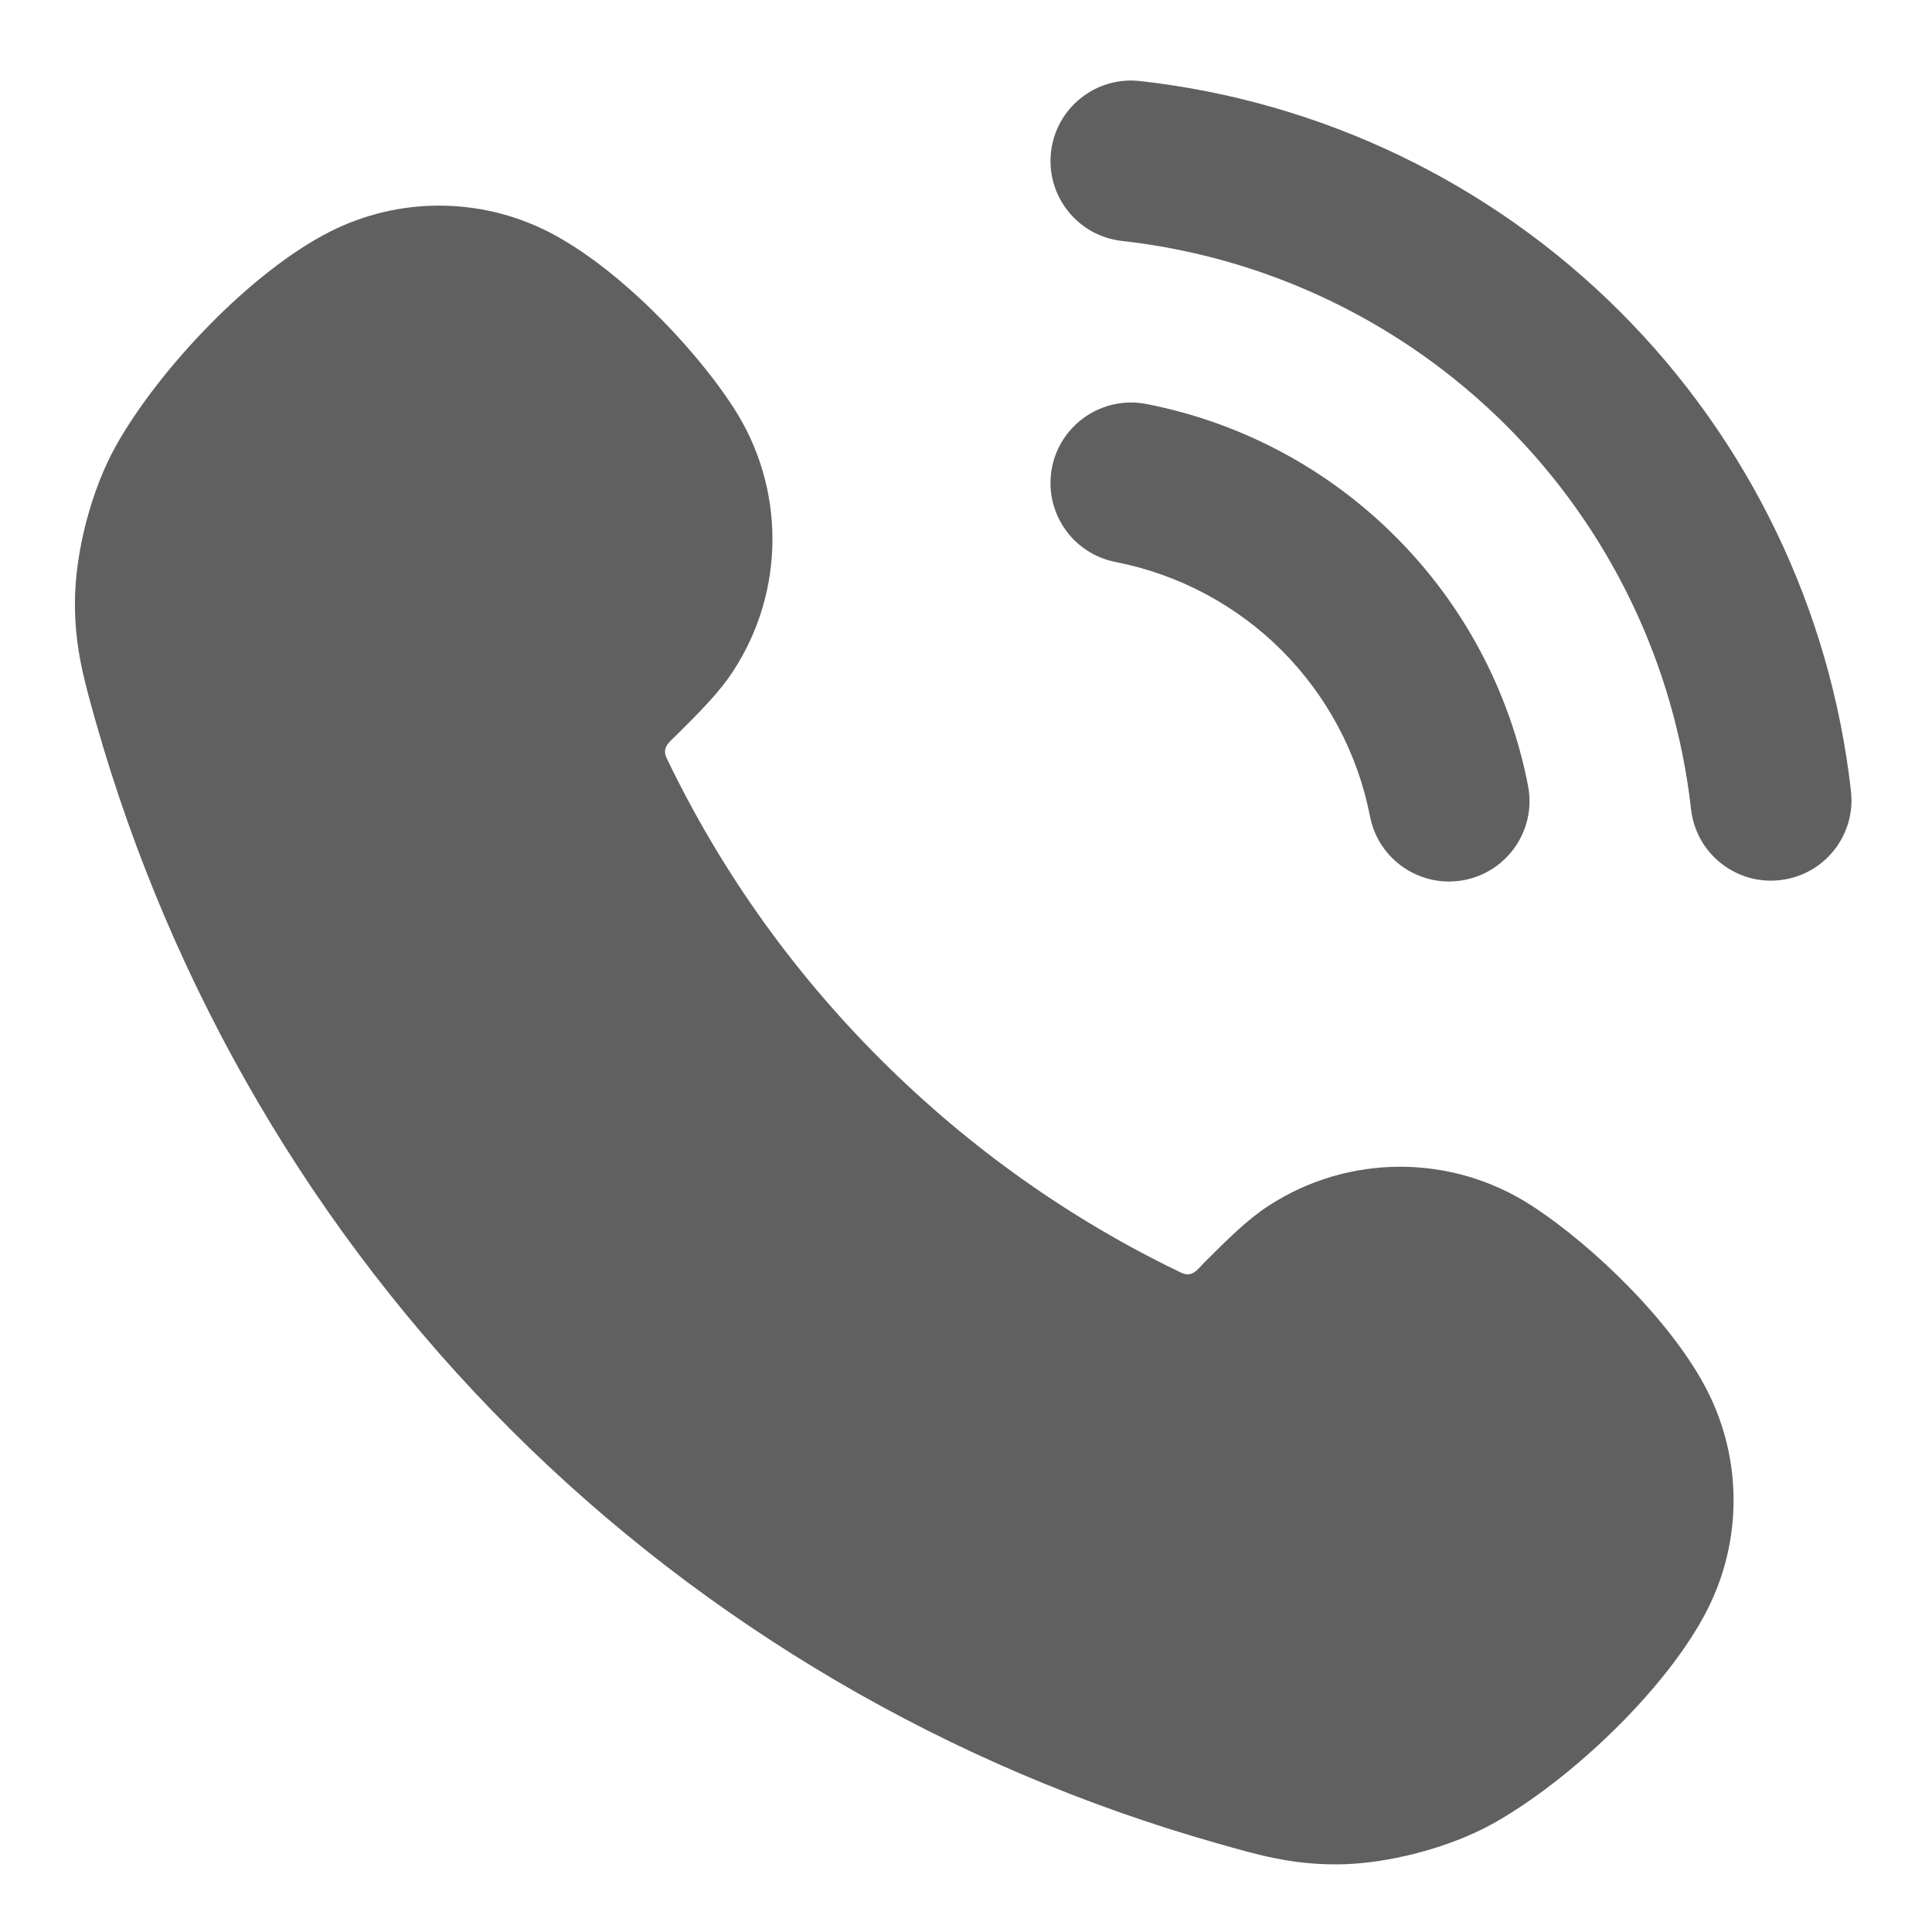 <svg width="18" height="18" viewBox="0 0 18 18" fill="none" xmlns="http://www.w3.org/2000/svg">
<g clip-path="url(#clip0_946_3567)">
<path fill-rule="evenodd" clip-rule="evenodd" d="M9.801 4.356C9.881 3.95 10.275 3.685 10.681 3.764C11.56 3.935 12.368 4.365 13.001 4.999C13.635 5.632 14.065 6.44 14.236 7.319C14.316 7.725 14.05 8.119 13.644 8.199C13.237 8.278 12.843 8.013 12.764 7.606C12.65 7.02 12.363 6.482 11.941 6.059C11.519 5.637 10.98 5.351 10.394 5.236C9.987 5.157 9.722 4.763 9.801 4.356Z" fill="#606060"/>
<path fill-rule="evenodd" clip-rule="evenodd" d="M9.792 1.417C9.838 1.006 10.209 0.709 10.62 0.755C12.311 0.943 13.888 1.7 15.092 2.902C16.296 4.105 17.055 5.68 17.245 7.371C17.292 7.783 16.995 8.154 16.584 8.2C16.172 8.247 15.801 7.95 15.755 7.539C15.603 6.186 14.995 4.925 14.032 3.963C13.069 3.002 11.808 2.396 10.455 2.245C10.043 2.2 9.746 1.829 9.792 1.417Z" fill="#606060"/>
<path fill-rule="evenodd" clip-rule="evenodd" d="M4.753 13.314C2.928 11.489 1.601 9.216 0.895 6.734C0.785 6.344 0.699 6.042 0.698 5.629C0.696 5.155 0.85 4.563 1.082 4.15C1.48 3.441 2.336 2.532 3.075 2.158C3.714 1.835 4.468 1.835 5.106 2.158C5.733 2.475 6.452 3.209 6.833 3.796C7.318 4.542 7.318 5.503 6.833 6.249C6.704 6.449 6.518 6.634 6.303 6.848C6.236 6.915 6.163 6.963 6.212 7.065C6.697 8.077 7.36 9.027 8.201 9.867C9.041 10.707 9.99 11.37 11.002 11.856C11.107 11.906 11.15 11.834 11.219 11.764C11.434 11.549 11.619 11.364 11.819 11.234C12.564 10.749 13.526 10.749 14.272 11.234C14.859 11.616 15.592 12.335 15.909 12.962C16.232 13.6 16.232 14.354 15.909 14.993C15.539 15.726 14.637 16.581 13.917 16.986C13.505 17.217 12.912 17.372 12.439 17.37C12.025 17.369 11.723 17.283 11.334 17.172C8.852 16.467 6.579 15.14 4.753 13.314Z" fill="#606060"/>
</g>
<defs>
<clipPath id="clip0_946_3567">
<rect width="18" height="18" fill="white"/>
</clipPath>
</defs>
</svg>

